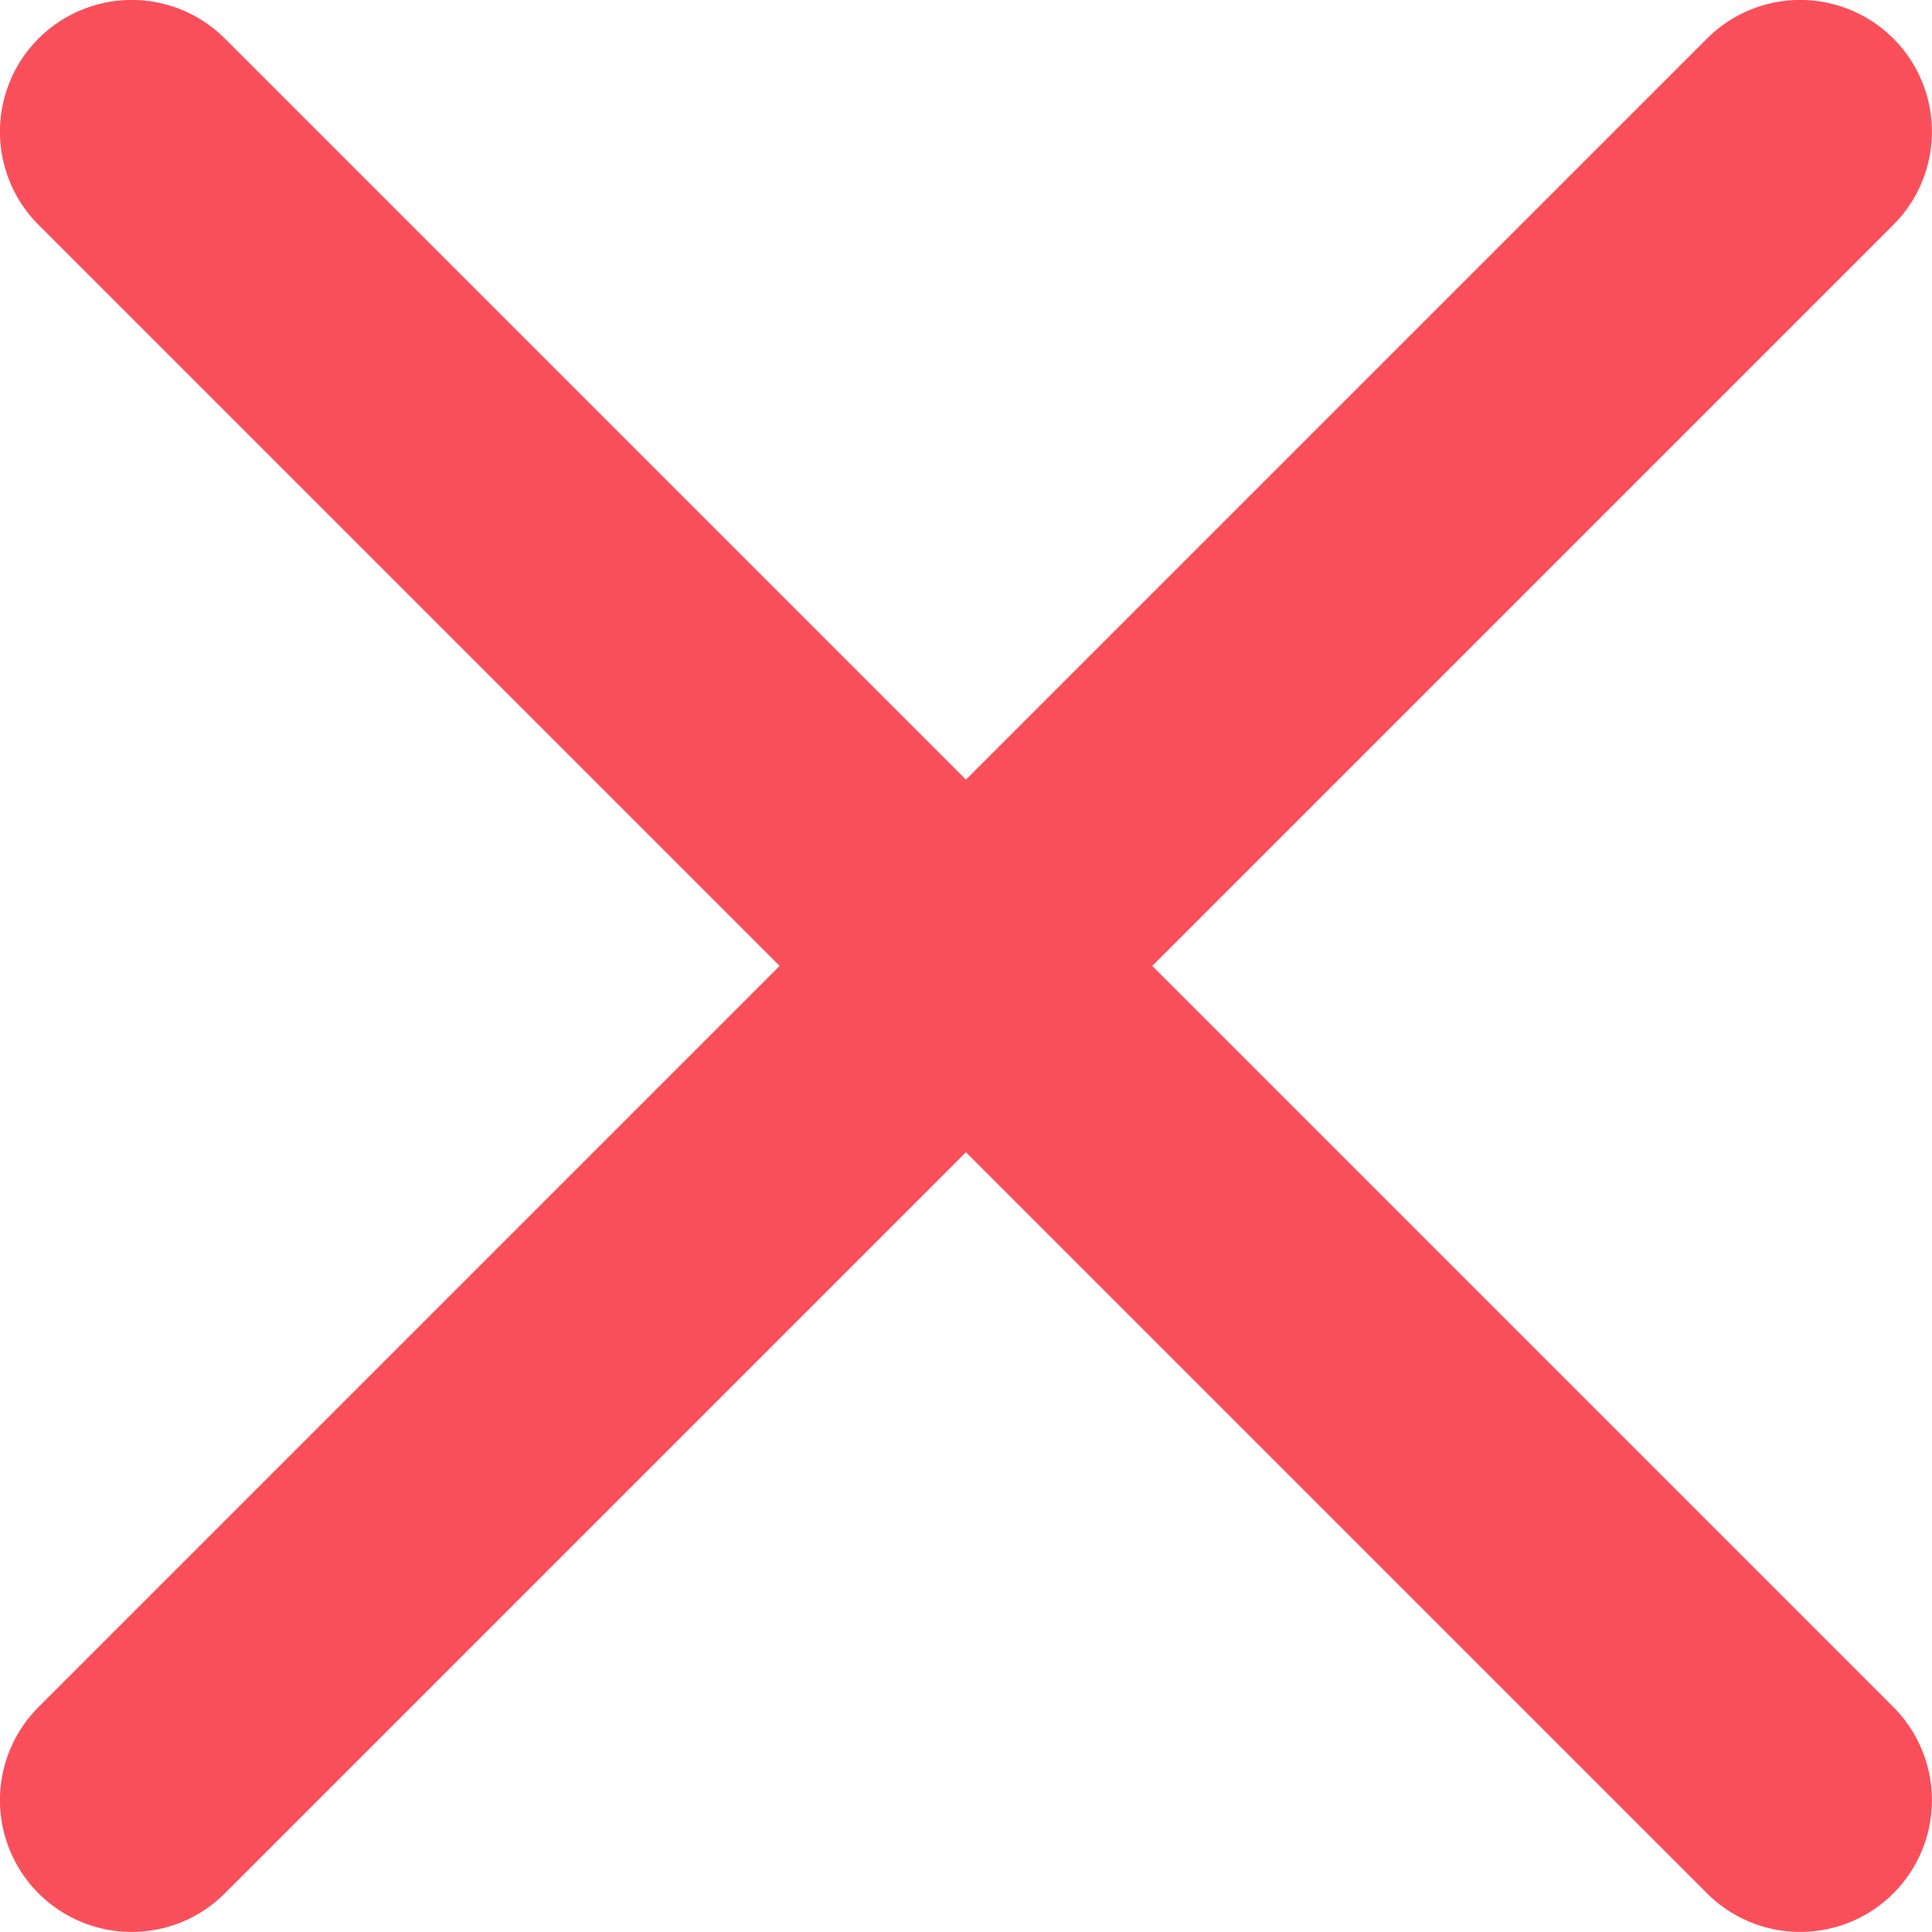 <svg xmlns="http://www.w3.org/2000/svg" viewBox="0 0 14.819 14.819"><title>cross</title><g id="Layer_2" data-name="Layer 2"><g id="Layer_1-2" data-name="Layer 1"><line x1="1.01" y1="1.01" x2="13.808" y2="13.808" fill="none" stroke="#f94f5b" stroke-linecap="round" stroke-linejoin="round" stroke-width="2.021"/><line x1="13.808" y1="1.01" x2="1.01" y2="13.808" fill="none" stroke="#f94f5b" stroke-linecap="round" stroke-linejoin="round" stroke-width="2.021"/></g></g></svg>